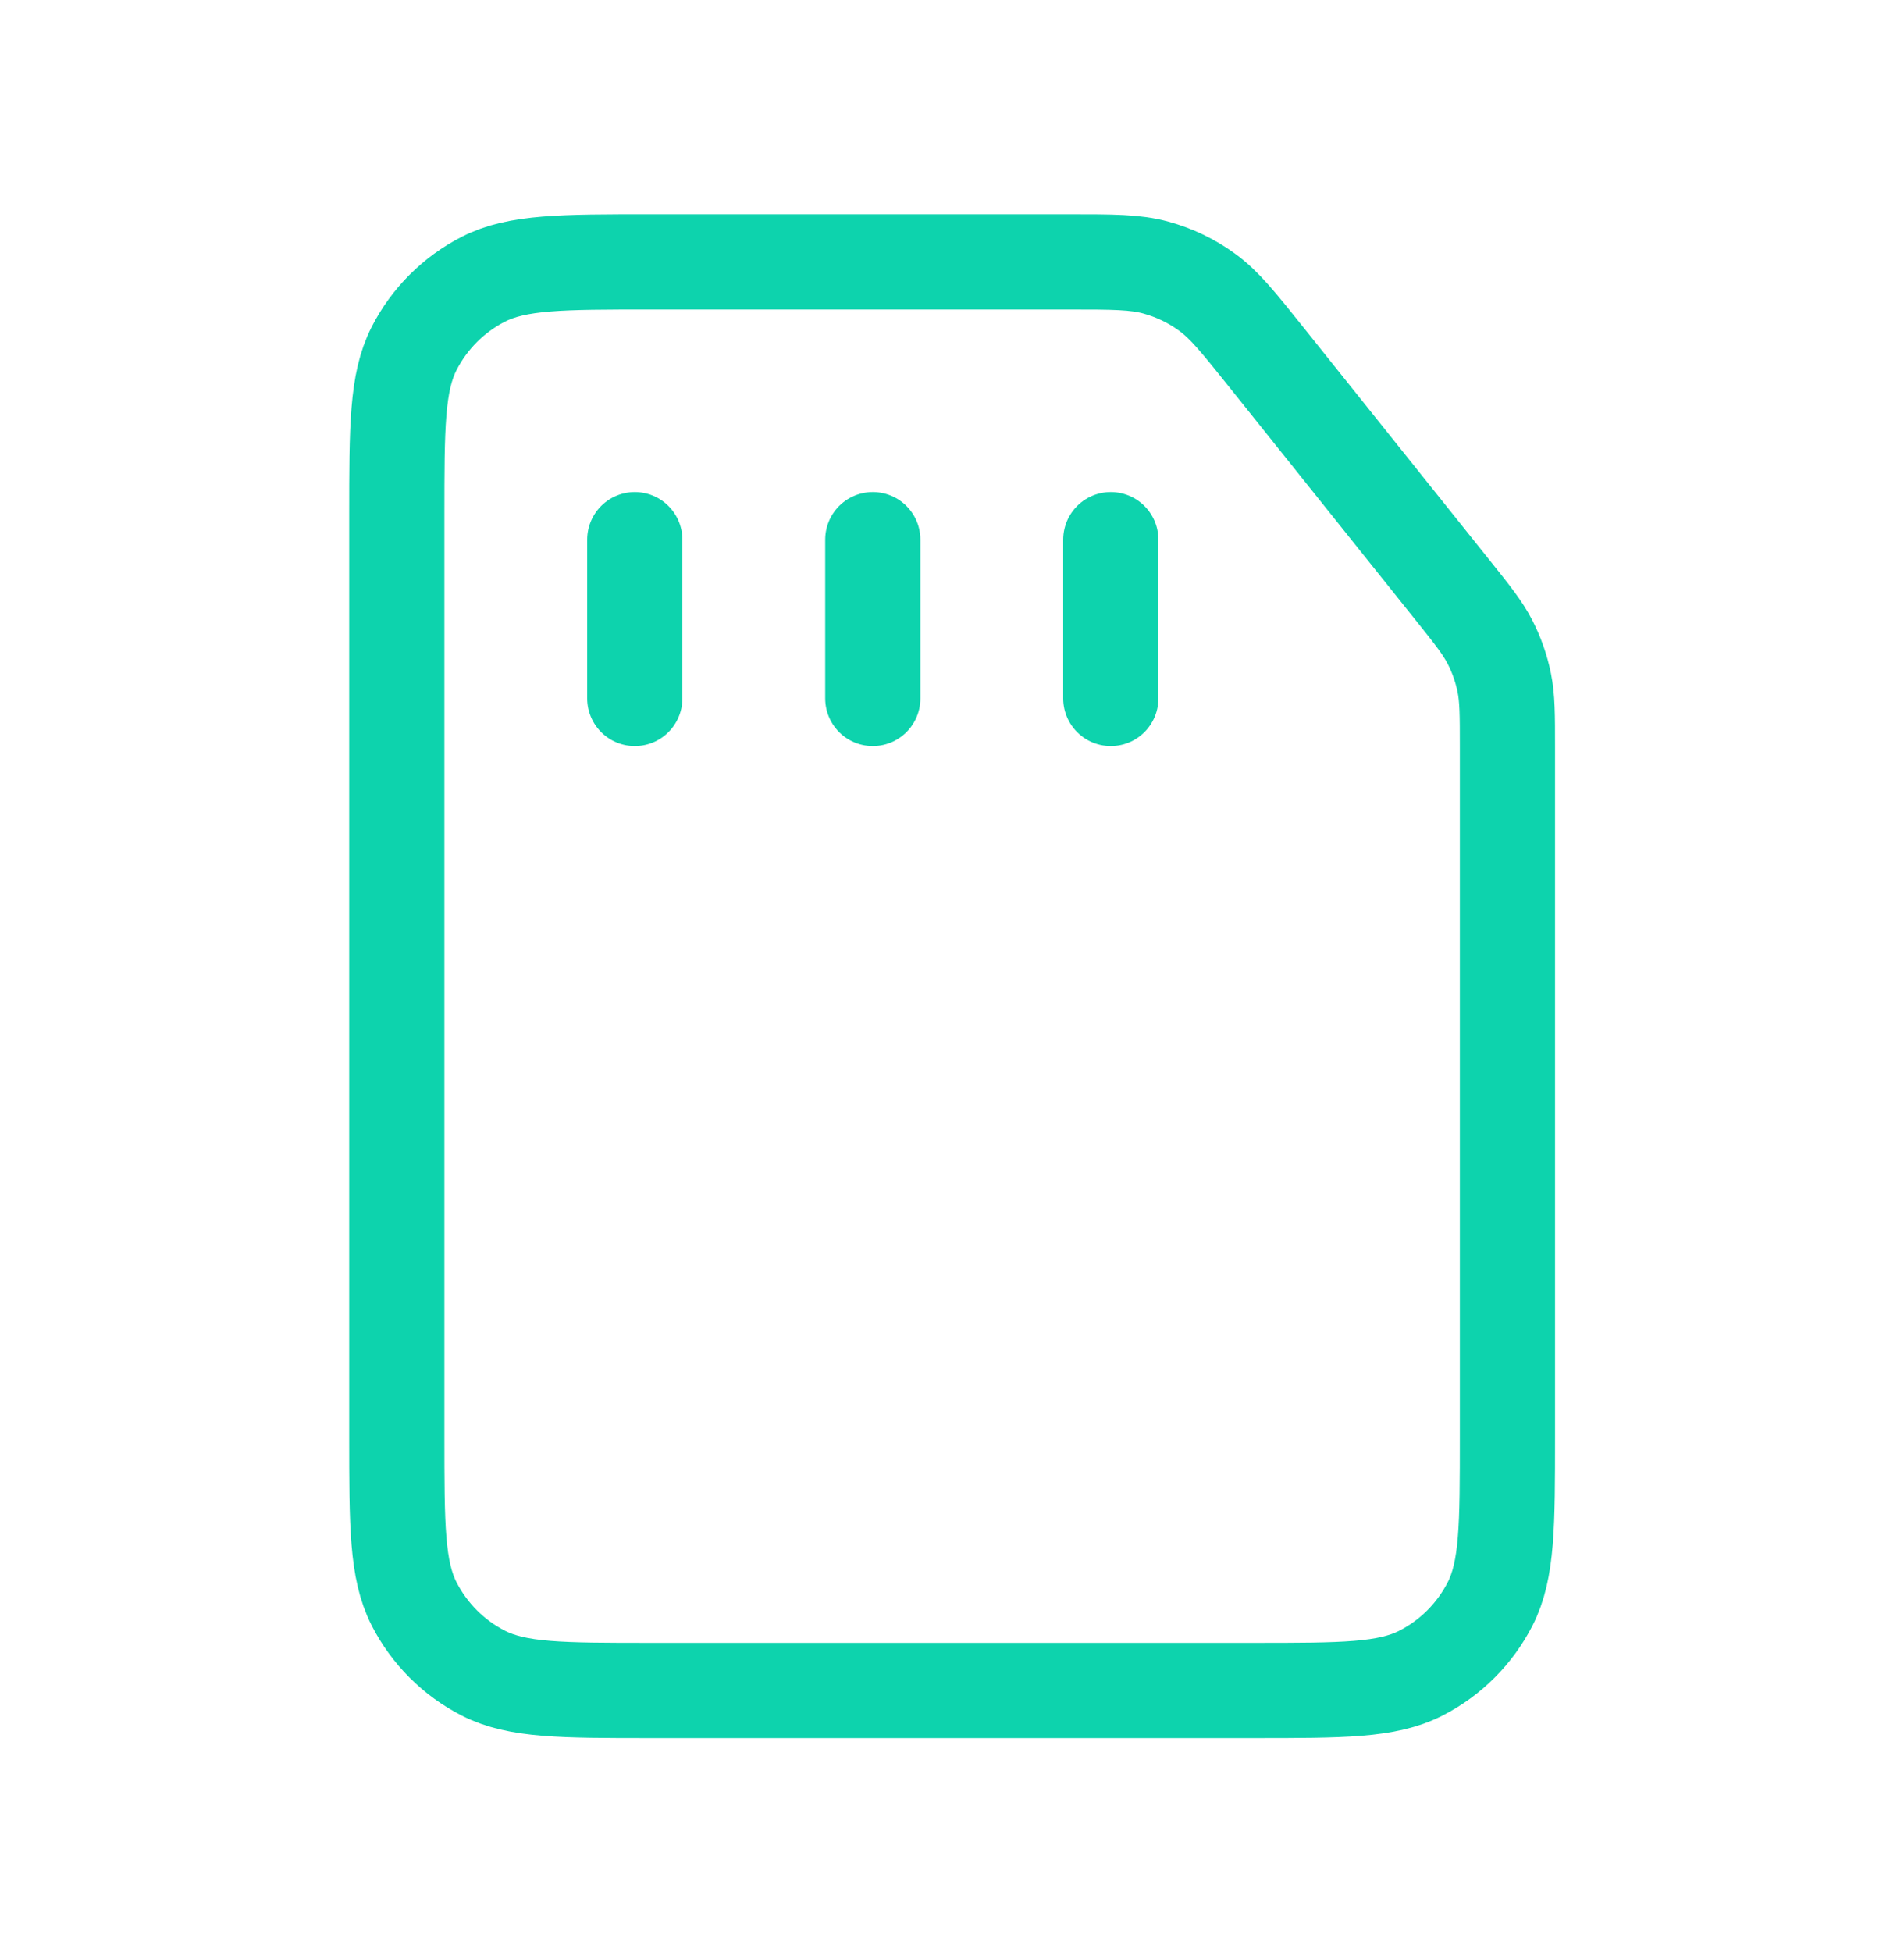 <svg width="40" height="41" viewBox="0 0 40 41" fill="none" xmlns="http://www.w3.org/2000/svg">
<path d="M13.336 11.333V14.667M18.336 11.333V14.667M23.336 11.333V14.667M13.669 5.5H22.439C23.381 5.5 23.851 5.5 24.286 5.62C24.671 5.726 25.034 5.9 25.357 6.135C25.722 6.399 26.016 6.767 26.604 7.502L30.501 12.373C30.934 12.914 31.15 13.185 31.304 13.486C31.441 13.754 31.541 14.038 31.601 14.332C31.669 14.664 31.669 15.011 31.669 15.704V30.167C31.669 32.033 31.669 32.967 31.306 33.68C30.986 34.307 30.476 34.817 29.849 35.137C29.136 35.5 28.203 35.5 26.336 35.5H13.669C11.802 35.5 10.869 35.5 10.156 35.137C9.529 34.817 9.019 34.307 8.699 33.68C8.336 32.967 8.336 32.033 8.336 30.167V10.833C8.336 8.966 8.336 8.033 8.699 7.32C9.019 6.693 9.529 6.183 10.156 5.863C10.869 5.5 11.802 5.5 13.669 5.5Z" stroke="#0DD3AD" stroke-width="2" stroke-linecap="round" stroke-linejoin="round"/>
</svg>
